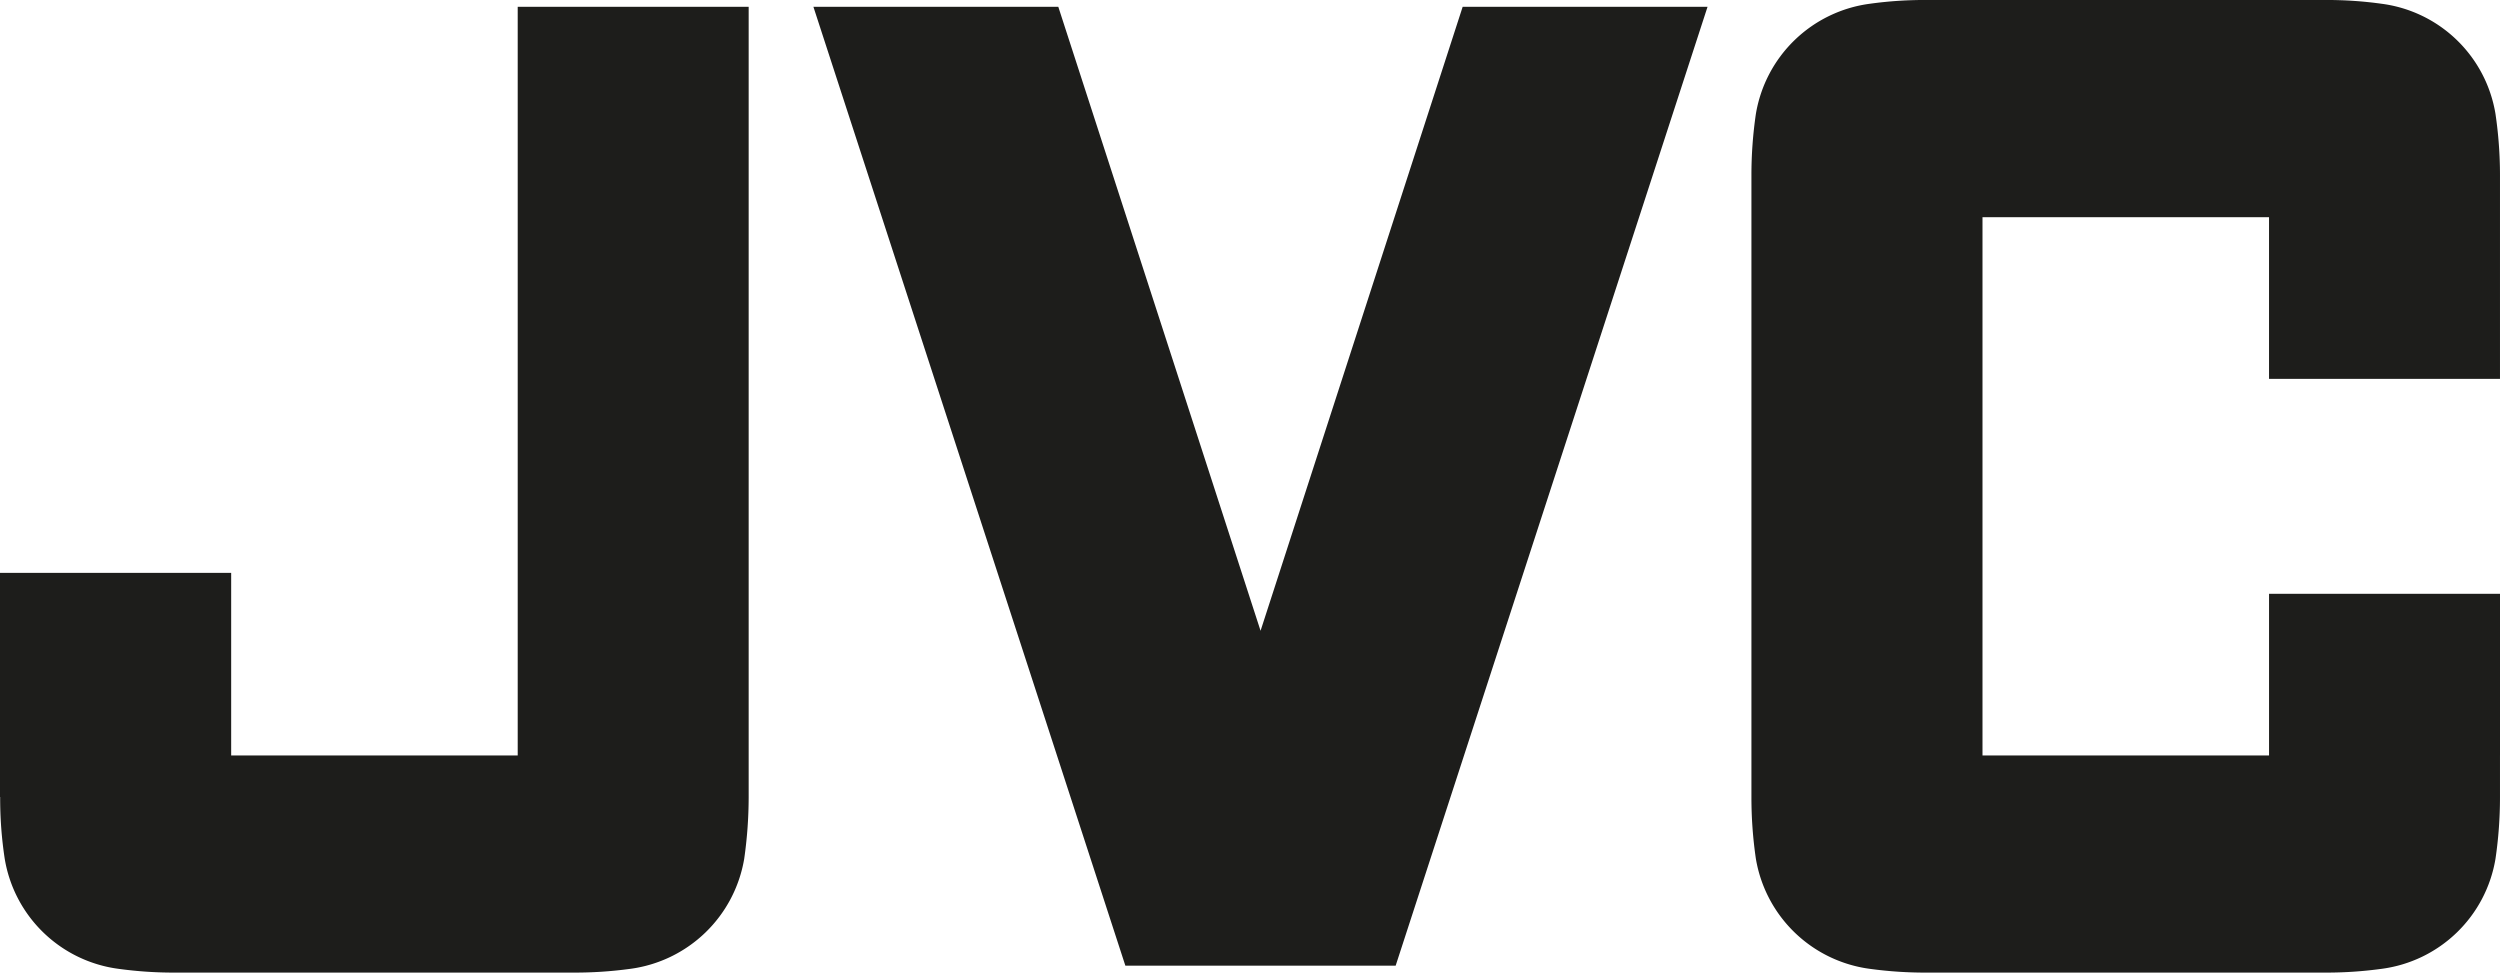 <svg viewBox="0 0 199.731 77.704" xmlns="http://www.w3.org/2000/svg"><defs><style>.cls-1{fill:#1d1d1b;}</style></defs><g data-sanitized-data-name="Layer 2" data-name="Layer 2" id="Layer_2"><g data-sanitized-data-name="B2C - Portada Resumen - 4 x 4 - Marcas - 1" data-name="B2C - Portada Resumen - 4 x 4 - Marcas - 1" id="B2C_-_Portada_Resumen_-_4_x_4_-_Marcas_-_1"><polygon points="89.908 77.15 111.502 77.15 136.42 0.543 116.856 0.543 100.709 50.395 84.55 0.543 64.985 0.543 89.908 77.15" class="cls-1"></polygon><path d="M199.731,60.356V47.441h-18.452V60.356H158.386V17.354h22.892V30.27h18.452V17.354h0v-3.335a33.791,33.791,0,0,0-.359-4.914A10.609,10.609,0,0,0,190.266.3,31.486,31.486,0,0,0,185.707,0H153.958a31.583,31.583,0,0,0-4.571.3,10.64,10.64,0,0,0-9.106,8.805,33.731,33.731,0,0,0-.355,4.914v49.661a33.759,33.759,0,0,0,.355,4.927,10.652,10.652,0,0,0,9.106,8.796,32.53,32.53,0,0,0,4.571.3h31.748a32.433,32.433,0,0,0,4.559-.3,10.621,10.621,0,0,0,9.106-8.796,33.816,33.816,0,0,0,.359-4.927V60.356Z" class="cls-1"></path><path d="M0,60.356V45.77H18.469V60.356H41.361V.543H59.813v63.137a34.94,34.94,0,0,1-.356,4.927,10.652,10.652,0,0,1-9.105,8.796,32.643,32.643,0,0,1-4.568.3H14.045a32.455,32.455,0,0,1-4.572-.3A10.621,10.621,0,0,1,.377,68.608a32.041,32.041,0,0,1-.364-4.927L0,63.67V60.356Z" class="cls-1"></path></g></g></svg>